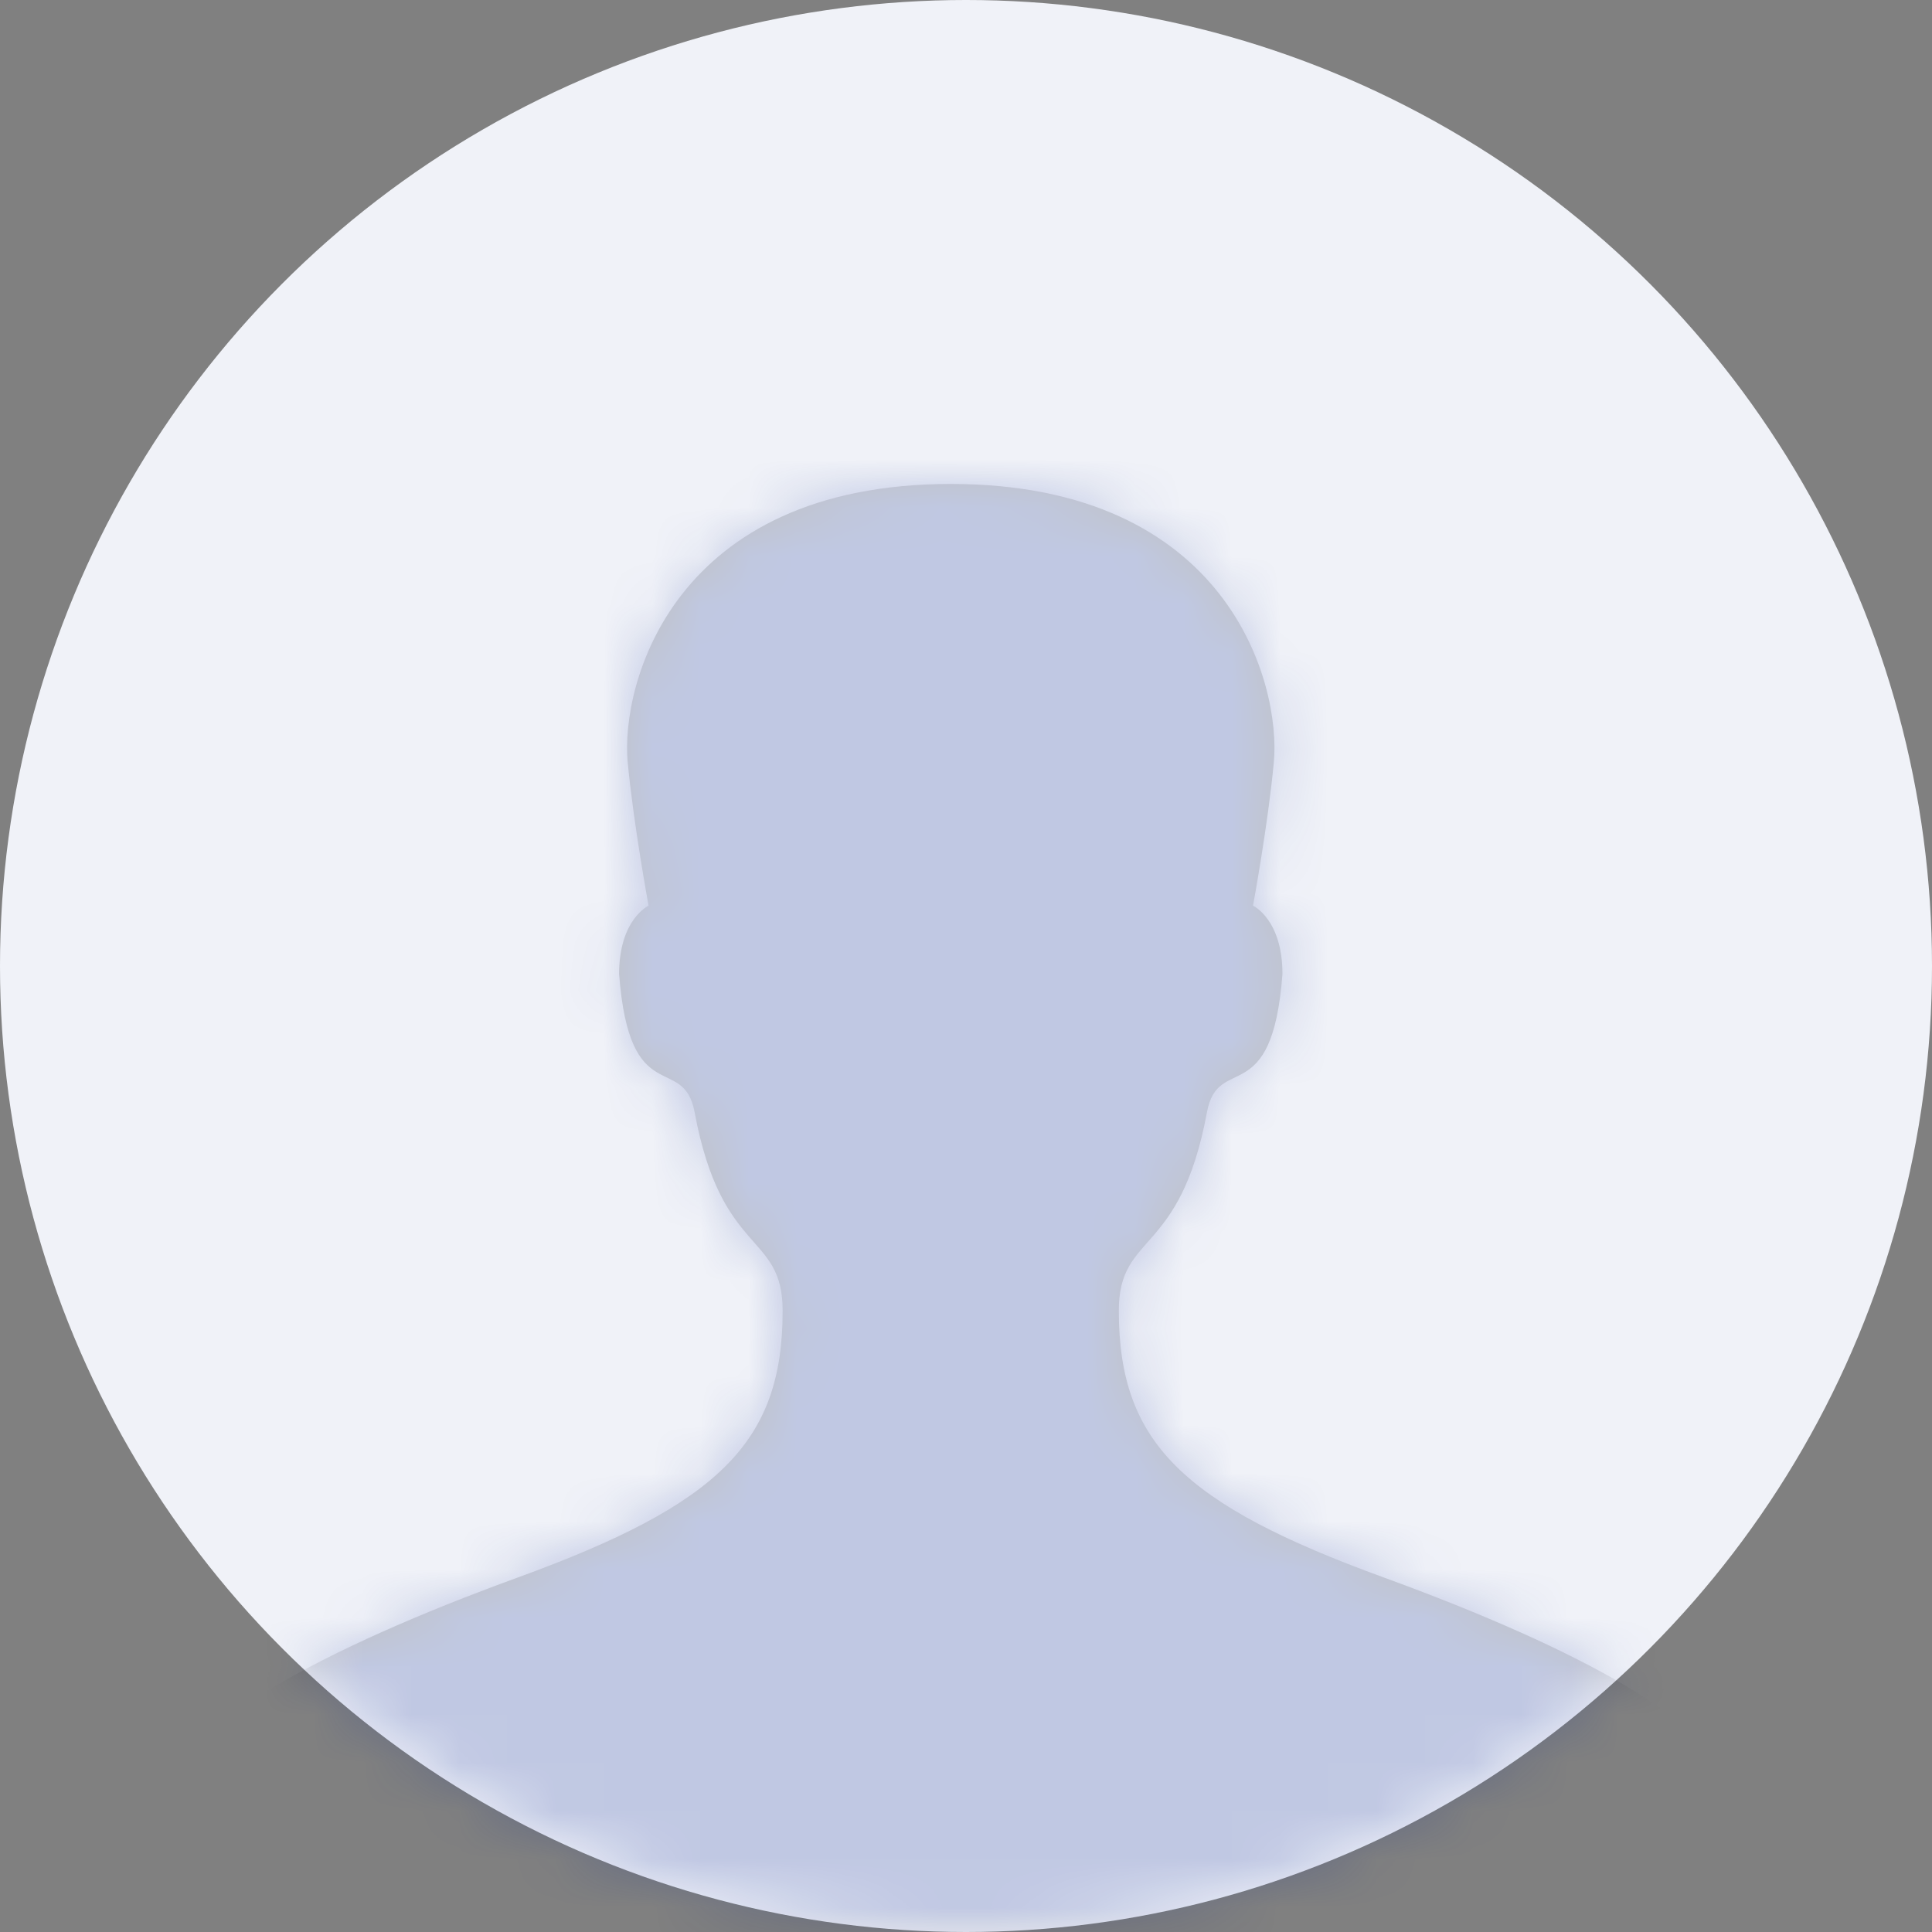 <?xml version="1.0" encoding="UTF-8"?>
<svg width="40px" height="40px" viewBox="0 0 40 40" version="1.1" xmlns="http://www.w3.org/2000/svg" xmlns:xlink="http://www.w3.org/1999/xlink">
    <rect x="0" y="0" width="40" height="40" fill="#808080" stroke="none"/>
    <!-- Generator: Sketch 64 (93537) - https://sketch.com -->
    <title>Group 2</title>
    <desc>Created with Sketch.</desc>
    <defs>
        <circle id="path-1" cx="20" cy="20" r="20"></circle>
        <path d="M20.164,19.137 C20.164,17.498 21.432,18.034 21.988,15.03 C22.219,13.785 23.338,15.009 23.552,12.165 C23.552,11.033 22.942,10.751 22.942,10.751 C22.942,10.751 23.253,9.075 23.373,7.783 C23.525,6.174 22.445,2.02 16.686,2.02 C10.926,2.02 9.846,6.174 9.996,7.783 C10.118,9.073 10.428,10.751 10.428,10.751 C10.428,10.751 9.818,11.033 9.818,12.165 C10.032,15.009 11.15,13.784 11.382,15.03 C11.939,18.034 13.204,17.498 13.204,19.137 C13.204,21.867 11.88,23.144 7.73,24.657 C3.567,26.173 0.862,27.72 0.862,28.774 L0.862,32.319 L16.686,32.319 L32.507,32.319 L32.507,28.774 C32.507,27.72 29.803,26.173 25.641,24.657 C21.491,23.144 20.164,21.869 20.164,19.137 Z" id="path-3"></path>
    </defs>
    <g id="Desktop" stroke="none" stroke-width="1" fill="none" fill-rule="evenodd">
        <g id="Testimonials" transform="translate(-144, -603)">
            <g id="Group-7" transform="translate(120, 579)">
                <g id="Group-2" transform="translate(24, 24)">
                    <mask id="mask-2" fill="white">
                        <use xlink:href="#path-1"></use>
                    </mask>
                    <use id="Mask" fill="#F0F2F8" xlink:href="#path-1"></use>
                    <g id="user" opacity="0.2" mask="url(#mask-2)">
                        <g transform="translate(3, 8)">
                            <mask id="mask-4" fill="white">
                                <use xlink:href="#path-3"></use>
                            </mask>
                            <use id="Mask" stroke="none" fill="#000000" fill-rule="evenodd" xlink:href="#path-3"></use>
                            <g id="Colors/Blue" stroke="none" fill="none" mask="url(#mask-4)" fill-rule="evenodd">
                                <rect id="Rectangle-3" fill="#002091" x="0" y="0" width="34" height="34"></rect>
                            </g>
                        </g>
                    </g>
                </g>
            </g>
        </g>
    </g>
</svg>